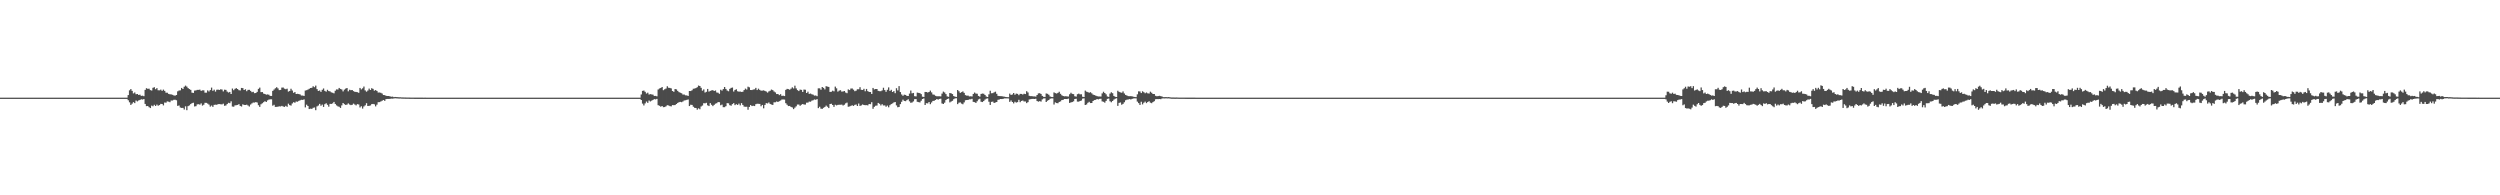 <?xml version="1.0" encoding="UTF-8"?>
<svg xmlns="http://www.w3.org/2000/svg" width="1920" height="150">
  <path d="M0 74.990h1v1.000H0zM1 74.991h1v1.000H1zM2 74.990h1v1.000H2zM3 74.990h1v1.000H3zM4 74.989h1v1.000H4zM5 74.990h1v1.000H5zM6 74.991h1v1.000H6zM7 74.989h1v1.000H7zM8 74.989h1v1.000H8zM9 74.990h1v1.000H9zM10 74.990h1v1.000H10zM11 74.988h1v1.000H11zM12 74.990h1v1.000H12zM13 74.989h1v1.000H13zM14 74.989h1v1.000H14zM15 74.990h1v1.000H15zM16 74.990h1v1.000H16zM17 74.989h1v1.000H17zM18 74.990h1v1.000H18zM19 74.989h1v1.000H19zM20 74.989h1v1.000H20zM21 74.990h1v1.000H21zM22 74.990h1v1.000H22zM23 74.990h1v1.000H23zM24 74.989h1v1.000H24zM25 74.990h1v1.000H25zM26 74.989h1v1.000H26zM27 74.990h1v1.000H27zM28 74.990h1v1.000H28zM29 74.990h1v1.000H29zM30 74.990h1v1.000H30zM31 74.991h1v1.000H31zM32 74.989h1v1.000H32zM33 74.990h1v1.000H33zM34 74.991h1v1.000H34zM35 74.990h1v1.000H35zM36 74.990h1v1.000H36zM37 74.989h1v1.000H37zM38 74.989h1v1.000H38zM39 74.989h1v1.000H39zM40 74.989h1v1.000H40zM41 74.990h1v1.000H41zM42 74.990h1v1.000H42zM43 74.990h1v1.000H43zM44 74.990h1v1.000H44zM45 74.990h1v1.000H45zM46 74.989h1v1.000H46zM47 74.990h1v1.000H47zM48 74.989h1v1.000H48zM49 74.989h1v1.000H49zM50 74.990h1v1.000H50zM51 74.990h1v1.000H51zM52 74.990h1v1.000H52zM53 74.990h1v1.000H53zM54 74.990h1v1.000H54zM55 74.990h1v1.000H55zM56 74.990h1v1.000H56zM57 74.990h1v1.000H57zM58 74.990h1v1.000H58zM59 74.990h1v1.000H59zM60 74.990h1v1.000H60zM61 74.990h1v1.000H61zM62 74.990h1v1.000H62zM63 74.990h1v1.000H63zM64 74.990h1v1.000H64zM65 74.990h1v1.000H65zM66 74.989h1v1.000H66zM67 74.989h1v1.000H67zM68 74.990h1v1.000H68zM69 74.990h1v1.000H69zM70 74.990h1v1.000H70zM71 74.990h1v1.000H71zM72 74.989h1v1.000H72zM73 74.990h1v1.000H73zM74 74.990h1v1.000H74zM75 74.989h1v1.000H75zM76 74.989h1v1.000H76zM77 74.990h1v1.000H77zM78 74.990h1v1.000H78zM79 74.988h1v1.000H79zM80 74.988h1v1.000H80zM81 74.990h1v1.000H81zM82 74.990h1v1.000H82zM83 74.990h1v1.000H83zM84 74.990h1v1.000H84zM85 74.987h1v1.000H85zM86 74.989h1v1.000H86zM87 74.990h1v1.000H87zM88 74.990h1v1.000H88zM89 74.989h1v1.000H89zM90 74.989h1v1.000H90zM91 74.990h1v1.000H91zM92 74.989h1v1.000H92zM93 74.988h1v1.000H93zM94 74.990h1v1.000H94zM95 74.989h1v1.000H95zM96 74.990h1v1.000H96zM97 74.990h1v1.000H97zM98 72.993h1v4.000H98zM99 69.398h1v9.171H99zM100 68.380h1v12.227H100zM101 69.802h1v9.773H101zM102 71.747h1v6.685H102zM103 71.028h1v8.199H103zM104 72.383h1v4.848H104zM105 72.187h1v5.705H105zM106 72.887h1v4.275H106zM107 72.694h1v4.035H107zM108 73.627h1v2.599H108zM109 73.461h1v2.981H109zM110 73.880h1v2.227H110zM111 69.002h1v10.843H111zM112 67.740h1v13.767H112zM113 68.208h1v13.179H113zM114 68.082h1v14.229H114zM115 69.207h1v13.783H115zM116 69.532h1v11.574H116zM117 67.416h1v14.176H117zM118 66.968h1v13.523H118zM119 68.480h1v12.942H119zM120 67.706h1v12.611H120zM121 69.315h1v11.906H121zM122 69.351h1v11.357H122zM123 68.797h1v10.971H123zM124 69.785h1v10.087H124zM125 68.820h1v12.125H125zM126 69.800h1v8.937H126zM127 71.172h1v7.697H127zM128 71.219h1v6.670H128zM129 72.104h1v5.983H129zM130 72.421h1v6.083H130zM131 72.484h1v4.727H131zM132 72.814h1v4.390H132zM133 73.282h1v3.368H133zM134 73.452h1v3.141H134zM135 72.981h1v4.018H135zM136 70.146h1v11.173H136zM137 69.532h1v11.455H137zM138 69.369h1v13.205H138zM139 67.534h1v15.373H139zM140 68.349h1v14.503H140zM141 66.620h1v17.498H141zM142 65.743h1v15.940H142zM143 66.498h1v18.136H143zM144 67.710h1v13.785H144zM145 68.425h1v12.498H145zM146 69.042h1v10.895H146zM147 71.148h1v8.071H147zM148 71.365h1v7.544H148zM149 69.592h1v12.160H149zM150 69.403h1v12.139H150zM151 69.006h1v11.174H151zM152 69.020h1v10.987H152zM153 68.803h1v11.592H153zM154 69.782h1v9.652H154zM155 69.391h1v11.698H155zM156 69.355h1v11.100H156zM157 71.171h1v7.778H157zM158 71.163h1v7.857H158zM159 69.409h1v10.132H159zM160 70.236h1v10.113H160zM161 69.177h1v12.668H161zM162 67.298h1v13.761H162zM163 69.718h1v12.374H163zM164 68.847h1v11.685H164zM165 70.354h1v10.034H165zM166 68.907h1v11.604H166zM167 68.839h1v11.146H167zM168 69.080h1v10.865H168zM169 68.547h1v11.551H169zM170 68.758h1v11.400H170zM171 70.190h1v9.411H171zM172 68.881h1v12.394H172zM173 69.043h1v11.966H173zM174 70.339h1v9.564H174zM175 71.040h1v7.914H175zM176 70.614h1v8.631H176zM177 72.178h1v5.630H177zM178 67.984h1v13.819H178zM179 69.260h1v12.687H179zM180 68.197h1v12.737H180zM181 67.711h1v13.058H181zM182 68.344h1v12.238H182zM183 69.253h1v10.716H183zM184 69.500h1v11.858H184zM185 67.556h1v14.240H185zM186 67.669h1v12.463H186zM187 69.122h1v11.491H187zM188 68.557h1v12.091H188zM189 70.050h1v10.317H189zM190 69.018h1v12.006H190zM191 68.976h1v12.844H191zM192 69.796h1v10.475H192zM193 70.816h1v8.598H193zM194 70.492h1v8.259H194zM195 71.561h1v7.218H195zM196 71.411h1v6.957H196zM197 70.562h1v8.159H197zM198 68.228h1v12.554H198zM199 67.294h1v14.785H199zM200 70.776h1v9.318H200zM201 70.708h1v8.616H201zM202 71.897h1v6.600H202zM203 72.215h1v5.512H203zM204 72.695h1v5.633H204zM205 72.493h1v4.623H205zM206 72.780h1v3.707H206zM207 73.647h1v2.615H207zM208 73.697h1v2.578H208zM209 69.766h1v11.381H209zM210 68.760h1v11.711H210zM211 67.793h1v14.306H211zM212 66.973h1v15.094H212zM213 67.874h1v14.037H213zM214 69.225h1v12.462H214zM215 69.063h1v12.677H215zM216 67.261h1v14.040H216zM217 67.205h1v14.599H217zM218 68.104h1v14.036H218zM219 68.504h1v12.776H219zM220 68.073h1v13.940H220zM221 70.344h1v9.272H221zM222 69.823h1v10.904H222zM223 68.168h1v12.921H223zM224 69.545h1v9.917H224zM225 71.294h1v7.203H225zM226 70.704h1v8.185H226zM227 72.170h1v5.833H227zM228 72.026h1v6.107H228zM229 72.243h1v5.235H229zM230 72.528h1v4.520H230zM231 73.387h1v3.256H231zM232 73.348h1v3.398H232zM233 73.681h1v2.667H233zM234 69.513h1v12.993H234zM235 69.295h1v11.106H235zM236 68.818h1v12.589H236zM237 68.202h1v15.547H237zM238 67.576h1v15.899H238zM239 67.439h1v16.196H239zM240 66.277h1v16.494H240zM241 66.992h1v15.549H241zM242 65.751h1v18.860H242zM243 68.463h1v13.256H243zM244 69.849h1v11.197H244zM245 69.460h1v10.294H245zM246 70.546h1v10.644H246zM247 68.973h1v11.352H247zM248 67.923h1v14.193H248zM249 69.807h1v10.223H249zM250 70.422h1v8.881H250zM251 68.976h1v11.501H251zM252 69.962h1v11.958H252zM253 70.195h1v9.558H253zM254 70.949h1v8.894H254zM255 71.243h1v8.177H255zM256 71.684h1v6.588H256zM257 69.663h1v10.158H257zM258 68.681h1v12.263H258zM259 68.750h1v12.906H259zM260 67.552h1v14.478H260zM261 68.298h1v14.594H261zM262 68.709h1v12.261H262zM263 70.191h1v8.909H263zM264 68.836h1v11.189H264zM265 68.059h1v12.525H265zM266 67.592h1v12.718H266zM267 70.121h1v9.265H267zM268 68.912h1v11.387H268zM269 69.252h1v11.470H269zM270 69.145h1v11.321H270zM271 70.006h1v9.538H271zM272 70.478h1v9.817H272zM273 70.629h1v10.334H273zM274 70.802h1v9.168H274zM275 71.260h1v8.962H275zM276 67.553h1v14.975H276zM277 68.647h1v12.959H277zM278 67.854h1v15.558H278zM279 66.461h1v15.284H279zM280 69.401h1v11.503H280zM281 70.408h1v8.851H281zM282 69.556h1v11.850H282zM283 68.068h1v13.254H283zM284 69.129h1v11.869H284zM285 67.738h1v12.247H285zM286 68.235h1v11.581H286zM287 69.623h1v10.505H287zM288 69.184h1v12.553H288zM289 69.860h1v10.528H289zM290 71.051h1v7.459H290zM291 71.028h1v7.389H291zM292 71.274h1v6.668H292zM293 71.858h1v5.525H293zM294 72.971h1v3.837H294zM295 73.055h1v4.431H295zM296 73.595h1v2.524H296zM297 73.732h1v2.243H297zM298 73.753h1v2.211H298zM299 73.964h1v1.981H299zM300 74.288h1v1.453H300zM301 74.184h1v1.614H301zM302 74.603h1v1.000H302zM303 74.468h1v1.000H303zM304 74.570h1v1.000H304zM305 74.603h1v1.000H305zM306 74.712h1v1.000H306zM307 74.680h1v1.000H307zM308 74.800h1v1.000H308zM309 74.826h1v1.000H309zM310 74.851h1v1.000H310zM311 74.856h1v1.000H311zM312 74.879h1v1.000H312zM313 74.881h1v1.000H313zM314 74.922h1v1.000H314zM315 74.939h1v1.000H315zM316 74.948h1v1.000H316zM317 74.946h1v1.000H317zM318 74.958h1v1.000H318zM319 74.961h1v1.000H319zM320 74.965h1v1.000H320zM321 74.981h1v1.000H321zM322 74.979h1v1.000H322zM323 74.980h1v1.000H323zM324 74.982h1v1.000H324zM325 74.984h1v1.000H325zM326 74.982h1v1.000H326zM327 74.986h1v1.000H327zM328 74.986h1v1.000H328zM329 74.987h1v1.000H329zM330 74.988h1v1.000H330zM331 74.987h1v1.000H331zM332 74.987h1v1.000H332zM333 74.989h1v1.000H333zM334 74.988h1v1.000H334zM335 74.988h1v1.000H335zM336 74.989h1v1.000H336zM337 74.990h1v1.000H337zM338 74.988h1v1.000H338zM339 74.989h1v1.000H339zM340 74.989h1v1.000H340zM341 74.990h1v1.000H341zM342 74.990h1v1.000H342zM343 74.989h1v1.000H343zM344 74.990h1v1.000H344zM345 74.990h1v1.000H345zM346 74.989h1v1.000H346zM347 74.990h1v1.000H347zM348 74.989h1v1.000H348zM349 74.990h1v1.000H349zM350 74.991h1v1.000H350zM351 74.990h1v1.000H351zM352 74.989h1v1.000H352zM353 74.989h1v1.000H353zM354 74.989h1v1.000H354zM355 74.989h1v1.000H355zM356 74.990h1v1.000H356zM357 74.990h1v1.000H357zM358 74.989h1v1.000H358zM359 74.990h1v1.000H359zM360 74.989h1v1.000H360zM361 74.990h1v1.000H361zM362 74.989h1v1.000H362zM363 74.988h1v1.000H363zM364 74.990h1v1.000H364zM365 74.990h1v1.000H365zM366 74.989h1v1.000H366zM367 74.991h1v1.000H367zM368 74.990h1v1.000H368zM369 74.990h1v1.000H369zM370 74.989h1v1.000H370zM371 74.989h1v1.000H371zM372 74.989h1v1.000H372zM373 74.989h1v1.000H373zM374 74.990h1v1.000H374zM375 74.990h1v1.000H375zM376 74.991h1v1.000H376zM377 74.990h1v1.000H377zM378 74.989h1v1.000H378zM379 74.990h1v1.000H379zM380 74.989h1v1.000H380zM381 74.990h1v1.000H381zM382 74.990h1v1.000H382zM383 74.991h1v1.000H383zM384 74.990h1v1.000H384zM385 74.988h1v1.000H385zM386 74.990h1v1.000H386zM387 74.991h1v1.000H387zM388 74.989h1v1.000H388zM389 74.990h1v1.000H389zM390 74.990h1v1.000H390zM391 74.990h1v1.000H391zM392 74.990h1v1.000H392zM393 74.990h1v1.000H393zM394 74.989h1v1.000H394zM395 74.990h1v1.000H395zM396 74.990h1v1.000H396zM397 74.990h1v1.000H397zM398 74.990h1v1.000H398zM399 74.989h1v1.000H399zM400 74.990h1v1.000H400zM401 74.990h1v1.000H401zM402 74.990h1v1.000H402zM403 74.990h1v1.000H403zM404 74.991h1v1.000H404zM405 74.990h1v1.000H405zM406 74.989h1v1.000H406zM407 74.989h1v1.000H407zM408 74.990h1v1.000H408zM409 74.990h1v1.000H409zM410 74.990h1v1.000H410zM411 74.990h1v1.000H411zM412 74.990h1v1.000H412zM413 74.990h1v1.000H413zM414 74.990h1v1.000H414zM415 74.990h1v1.000H415zM416 74.988h1v1.000H416zM417 74.990h1v1.000H417zM418 74.990h1v1.000H418zM419 74.990h1v1.000H419zM420 74.989h1v1.000H420zM421 74.990h1v1.000H421zM422 74.989h1v1.000H422zM423 74.990h1v1.000H423zM424 74.989h1v1.000H424zM425 74.989h1v1.000H425zM426 74.989h1v1.000H426zM427 74.989h1v1.000H427zM428 74.990h1v1.000H428zM429 74.990h1v1.000H429zM430 74.990h1v1.000H430zM431 74.990h1v1.000H431zM432 74.990h1v1.000H432zM433 74.990h1v1.000H433zM434 74.990h1v1.000H434zM435 74.990h1v1.000H435zM436 74.989h1v1.000H436zM437 74.989h1v1.000H437zM438 74.990h1v1.000H438zM439 74.989h1v1.000H439zM440 74.989h1v1.000H440zM441 74.989h1v1.000H441zM442 74.989h1v1.000H442zM443 74.989h1v1.000H443zM444 74.988h1v1.000H444zM445 74.990h1v1.000H445zM446 74.990h1v1.000H446zM447 74.989h1v1.000H447zM448 74.990h1v1.000H448zM449 74.989h1v1.000H449zM450 74.990h1v1.000H450zM451 74.990h1v1.000H451zM452 74.991h1v1.000H452zM453 74.989h1v1.000H453zM454 74.989h1v1.000H454zM455 74.989h1v1.000H455zM456 74.990h1v1.000H456zM457 74.989h1v1.000H457zM458 74.989h1v1.000H458zM459 74.989h1v1.000H459zM460 74.990h1v1.000H460zM461 74.989h1v1.000H461zM462 74.989h1v1.000H462zM463 74.989h1v1.000H463zM464 74.990h1v1.000H464zM465 74.990h1v1.000H465zM466 74.989h1v1.000H466zM467 74.990h1v1.000H467zM468 74.989h1v1.000H468zM469 74.990h1v1.000H469zM470 74.989h1v1.000H470zM471 74.990h1v1.000H471zM472 74.990h1v1.000H472zM473 74.991h1v1.000H473zM474 74.989h1v1.000H474zM475 74.990h1v1.000H475zM476 74.990h1v1.000H476zM477 74.990h1v1.000H477zM478 74.990h1v1.000H478zM479 74.990h1v1.000H479zM480 74.990h1v1.000H480zM481 74.990h1v1.000H481zM482 74.990h1v1.000H482zM483 74.990h1v1.000H483zM484 74.990h1v1.000H484zM485 74.990h1v1.000H485zM486 74.990h1v1.000H486zM487 74.988h1v1.000H487zM488 74.990h1v1.000H488zM489 74.990h1v1.000H489zM490 74.988h1v1.000H490zM491 74.990h1v1.000H491zM492 72.573h1v4.245H492zM493 69.799h1v9.775H493zM494 69.528h1v11.457H494zM495 70.488h1v8.923H495zM496 71.857h1v6.132H496zM497 71.177h1v7.801H497zM498 72.602h1v4.632H498zM499 72.296h1v5.651H499zM500 72.502h1v4.814H500zM501 72.728h1v4.006H501zM502 73.664h1v2.449H502zM503 73.644h1v2.692H503zM504 73.974h1v1.964H504zM505 68.710h1v12.079H505zM506 67.921h1v13.344H506zM507 67.551h1v14.446H507zM508 66.832h1v14.590H508zM509 69.277h1v13.077H509zM510 68.573h1v13.648H510zM511 68.010h1v13.658H511zM512 66.248h1v14.536H512zM513 67.394h1v13.601H513zM514 67.538h1v13.987H514zM515 67.900h1v13.794H515zM516 69.897h1v10.790H516zM517 70.479h1v10.314H517zM518 68.328h1v12.366H518zM519 68.645h1v11.218H519zM520 69.788h1v9.286H520zM521 70.742h1v7.750H521zM522 71.235h1v6.994H522zM523 71.609h1v6.883H523zM524 72.616h1v5.302H524zM525 72.624h1v4.544H525zM526 73.225h1v3.799H526zM527 73.281h1v3.401H527zM528 73.696h1v2.699H528zM529 69.898h1v11.575H529zM530 69.952h1v10.478H530zM531 69.339h1v11.242H531zM532 68.172h1v13.775H532zM533 67.992h1v14.775H533zM534 67.640h1v15.316H534zM535 66.989h1v17.244H535zM536 65.667h1v17.513H536zM537 66.062h1v17.878H537zM538 67.432h1v14.338H538zM539 69.618h1v11.421H539zM540 68.636h1v10.620H540zM541 71.086h1v8.252H541zM542 70.488h1v8.487H542zM543 68.318h1v12.576H543zM544 70.358h1v11.118H544zM545 69.773h1v9.440H545zM546 69.408h1v11.083H546zM547 69.209h1v12.290H547zM548 69.884h1v10.668H548zM549 69.490h1v10.131H549zM550 70.991h1v8.257H550zM551 71.219h1v7.171H551zM552 72.039h1v6.471H552zM553 68.897h1v11.960H553zM554 69.591h1v10.753H554zM555 68.379h1v13.936H555zM556 66.819h1v15.528H556zM557 68.305h1v13.279H557zM558 69.530h1v9.669H558zM559 70.068h1v9.273H559zM560 68.225h1v12.569H560zM561 67.496h1v13.720H561zM562 67.215h1v12.760H562zM563 70.295h1v8.895H563zM564 69.075h1v11.671H564zM565 68.566h1v11.473H565zM566 70.102h1v10.510H566zM567 70.424h1v9.134H567zM568 70.298h1v10.639H568zM569 70.612h1v8.574H569zM570 70.446h1v10.120H570zM571 69.150h1v12.712H571zM572 68.068h1v13.948H572zM573 68.770h1v13.193H573zM574 66.546h1v17.740H574zM575 67.073h1v15.026H575zM576 69.111h1v11.556H576zM577 69.153h1v12.300H577zM578 68.774h1v12.430H578zM579 68.594h1v12.850H579zM580 67.457h1v12.584H580zM581 69.174h1v10.516H581zM582 68.103h1v11.633H582zM583 69.025h1v10.812H583zM584 69.655h1v11.982H584zM585 69.599h1v11.003H585zM586 69.357h1v13.842H586zM587 69.831h1v10.776H587zM588 70.306h1v8.923H588zM589 71.109h1v8.343H589zM590 70.203h1v8.503H590zM591 69.661h1v10.164H591zM592 68.741h1v11.551H592zM593 69.201h1v11.373H593zM594 70.236h1v8.348H594zM595 70.976h1v7.578H595zM596 72.260h1v5.690H596zM597 72.197h1v6.146H597zM598 73.047h1v4.684H598zM599 72.349h1v4.845H599zM600 73.628h1v2.806H600zM601 73.484h1v2.888H601zM602 73.779h1v2.714H602zM603 69.005h1v10.232H603zM604 68.263h1v12.177H604zM605 68.455h1v12.994H605zM606 68.894h1v12.443H606zM607 68.113h1v14.008H607zM608 67.062h1v15.457H608zM609 67.956h1v15.851H609zM610 65.792h1v16.874H610zM611 67.907h1v13.749H611zM612 69.233h1v11.054H612zM613 69.962h1v10.335H613zM614 68.830h1v12.430H614zM615 69.009h1v11.437H615zM616 70.618h1v9.259H616zM617 68.748h1v11.524H617zM618 68.936h1v11.386H618zM619 71.401h1v7.437H619zM620 70.384h1v8.414H620zM621 72.068h1v5.964H621zM622 71.853h1v6.274H622zM623 72.418h1v4.900H623zM624 72.712h1v4.299H624zM625 73.443h1v2.963H625zM626 73.305h1v3.362H626zM627 73.875h1v2.280H627zM628 67.847h1v15.211H628zM629 67.826h1v14.135H629zM630 68.904h1v14.537H630zM631 66.817h1v16.800H631zM632 67.469h1v15.319H632zM633 68.655h1v13.486H633zM634 66.179h1v14.905H634zM635 66.514h1v15.479H635zM636 66.765h1v16.240H636zM637 70.606h1v9.273H637zM638 70.473h1v9.187H638zM639 69.615h1v11.004H639zM640 70.134h1v11.941H640zM641 66.521h1v13.893H641zM642 67.845h1v13.107H642zM643 70.347h1v10.168H643zM644 69.603h1v10.858H644zM645 69.259h1v11.180H645zM646 70.356h1v9.966H646zM647 70.228h1v10.831H647zM648 69.900h1v10.545H648zM649 71.061h1v8.305H649zM650 71.587h1v7.194H650zM651 68.643h1v13.317H651zM652 69.188h1v12.579H652zM653 68.014h1v13.309H653zM654 67.938h1v12.916H654zM655 68.889h1v12.480H655zM656 70.038h1v10.502H656zM657 69.615h1v10.592H657zM658 68.572h1v12.847H658zM659 68.568h1v10.947H659zM660 66.981h1v14.393H660zM661 68.981h1v11.964H661zM662 69.138h1v11.094H662zM663 68.216h1v12.448H663zM664 70.108h1v10.690H664zM665 68.276h1v12.467H665zM666 69.973h1v10.999H666zM667 70.628h1v9.263H667zM668 70.659h1v9.355H668zM669 72.120h1v6.354H669zM670 67.522h1v16.031H670zM671 68.645h1v13.361H671zM672 68.331h1v12.882H672zM673 68.364h1v12.702H673zM674 69.768h1v9.301H674zM675 70.021h1v9.675H675zM676 70.053h1v10.923H676zM677 69.439h1v10.603H677zM678 67.355h1v13.620H678zM679 69.183h1v11.780H679zM680 70.497h1v11.470H680zM681 68.978h1v12.129H681zM682 67.101h1v15.351H682zM683 69.849h1v10.963H683zM684 68.962h1v10.971H684zM685 70.638h1v8.751H685zM686 69.938h1v8.750H686zM687 71.557h1v6.793H687zM688 67.753h1v13.182H688zM689 69.435h1v12.949H689zM690 66.147h1v15.999H690zM691 70.713h1v9.263H691zM692 72.571h1v5.587H692zM693 73.599h1v2.921H693zM694 72.706h1v4.794H694zM695 72.901h1v4.821H695zM696 73.610h1v3.274H696zM697 73.721h1v2.508H697zM698 71.907h1v5.941H698zM699 69.523h1v9.421H699zM700 71.656h1v7.032H700zM701 71.378h1v6.499H701zM702 73.881h1v2.298H702zM703 74.030h1v2.046H703zM704 71.105h1v7.101H704zM705 71.307h1v7.125H705zM706 71.535h1v7.173H706zM707 72.292h1v5.047H707zM708 74.243h1v1.786H708zM709 74.431h1v1.151H709zM710 70.603h1v10.045H710zM711 70.632h1v8.620H711zM712 71.075h1v8.332H712zM713 70.669h1v7.681H713zM714 69.557h1v10.456H714zM715 70.971h1v7.712H715zM716 72.537h1v4.982H716zM717 72.742h1v4.606H717zM718 73.588h1v3.217H718zM719 73.926h1v2.120H719zM720 73.953h1v2.608H720zM721 73.922h1v2.072H721zM722 74.033h1v1.725H722zM723 71.872h1v7.587H723zM724 70.366h1v9.491H724zM725 71.013h1v7.850H725zM726 72.304h1v4.527H726zM727 74.056h1v1.958H727zM728 74.335h1v1.348H728zM729 71.448h1v7.188H729zM730 71.658h1v6.313H730zM731 72.233h1v5.203H731zM732 73.763h1v2.423H732zM733 74.260h1v1.324H733zM734 74.461h1v1.018H734zM735 69.110h1v10.887H735zM736 70.083h1v8.769H736zM737 71.323h1v7.321H737zM738 70.752h1v8.804H738zM739 70.172h1v9.924H739zM740 71.301h1v7.346H740zM741 73.040h1v3.952H741zM742 73.468h1v3.342H742zM743 73.443h1v3.327H743zM744 74.038h1v2.252H744zM745 73.949h1v2.343H745zM746 74.093h1v1.767H746zM747 72.153h1v6.058H747zM748 71.059h1v7.356H748zM749 71.811h1v7.244H749zM750 71.994h1v5.787H750zM751 73.697h1v2.700H751zM752 74.247h1v1.597H752zM753 72.163h1v5.965H753zM754 71.821h1v6.556H754zM755 71.971h1v5.659H755zM756 72.901h1v3.612H756zM757 74.129h1v1.665H757zM758 74.485h1v1.068H758zM759 72.464h1v5.664H759zM760 69.677h1v10.902H760zM761 71.650h1v6.589H761zM762 71.536h1v6.489H762zM763 70.922h1v8.204H763zM764 70.387h1v8.331H764zM765 72.035h1v6.283H765zM766 73.627h1v3.000H766zM767 73.769h1v2.636H767zM768 73.824h1v2.216H768zM769 73.883h1v2.194H769zM770 74.136h1v1.747H770zM771 74.259h1v1.333H771zM772 74.506h1v1.042H772zM773 74.591h1v1.000H773zM774 74.636h1v1.000H774zM775 71.892h1v6.356H775zM776 72.888h1v4.251H776zM777 72.529h1v5.792H777zM778 71.400h1v7.992H778zM779 72.737h1v5.378H779zM780 71.896h1v6.907H780zM781 72.073h1v6.369H781zM782 73.105h1v3.538H782zM783 72.080h1v6.411H783zM784 72.142h1v5.378H784zM785 72.616h1v4.607H785zM786 71.977h1v5.954H786zM787 72.265h1v5.683H787zM788 70.062h1v9.154H788zM789 70.991h1v7.442H789zM790 73.599h1v2.788H790zM791 73.834h1v2.346H791zM792 73.855h1v2.145H792zM793 74.022h1v1.900H793zM794 74.048h1v1.984H794zM795 74.174h1v1.648H795zM796 72.982h1v4.636H796zM797 71.732h1v6.358H797zM798 71.579h1v6.066H798zM799 72.160h1v5.891H799zM800 73.651h1v2.693H800zM801 74.343h1v1.301H801zM802 74.446h1v1.064H802zM803 71.787h1v6.565H803zM804 72.053h1v5.301H804zM805 72.773h1v4.033H805zM806 74.093h1v1.749H806zM807 74.440h1v1.126H807zM808 74.562h1v1.000H808zM809 70.965h1v9.335H809zM810 71.542h1v7.081H810zM811 71.836h1v7.310H811zM812 71.340h1v7.944H812zM813 70.439h1v7.847H813zM814 72.027h1v5.836H814zM815 73.182h1v3.691H815zM816 73.720h1v2.985H816zM817 73.996h1v2.059H817zM818 73.902h1v2.135H818zM819 74.016h1v2.072H819zM820 74.144h1v1.604H820zM821 72.393h1v6.640H821zM822 71.218h1v7.424H822zM823 72.099h1v6.290H823zM824 72.277h1v5.530H824zM825 73.920h1v2.104H825zM826 74.180h1v1.634H826zM827 72.354h1v5.690H827zM828 71.902h1v6.195H828zM829 72.460h1v5.100H829zM830 72.405h1v4.799H830zM831 74.284h1v1.458H831zM832 74.515h1v1.016H832zM833 69.591h1v11.060H833zM834 70.380h1v9.840H834zM835 70.758h1v8.202H835zM836 71.218h1v6.990H836zM837 70.824h1v8.338H837zM838 71.682h1v7.431H838zM839 72.678h1v4.907H839zM840 73.024h1v3.840H840zM841 73.431h1v3.251H841zM842 73.819h1v2.236H842zM843 74.068h1v2.249H843zM844 74.070h1v1.845H844zM845 74.132h1v1.682H845zM846 71.728h1v6.171H846zM847 70.432h1v7.744H847zM848 71.444h1v7.420H848zM849 72.462h1v5.002H849zM850 74.067h1v1.849H850zM851 74.380h1v1.268H851zM852 71.906h1v5.874H852zM853 70.867h1v7.678H853zM854 71.593h1v5.967H854zM855 73.675h1v2.801H855zM856 74.365h1v1.440H856zM857 74.486h1v1.000H857zM858 69.681h1v11.611H858zM859 70.566h1v8.457H859zM860 70.955h1v7.740H860zM861 71.237h1v9.210H861zM862 70.219h1v9.575H862zM863 71.788h1v6.746H863zM864 72.887h1v4.112H864zM865 73.359h1v3.177H865zM866 73.828h1v2.564H866zM867 73.866h1v2.233H867zM868 73.847h1v2.520H868zM869 73.977h1v1.968H869zM870 74.291h1v1.316H870zM871 74.464h1v1.046H871zM872 74.594h1v1.000H872zM873 72.427h1v5.622H873zM874 70.148h1v9.038H874zM875 70.270h1v10.330H875zM876 71.462h1v6.673H876zM877 70.092h1v10.076H877zM878 70.789h1v8.110H878zM879 71.634h1v6.421H879zM880 71.002h1v8.209H880zM881 71.687h1v6.663H881zM882 71.810h1v5.894H882zM883 70.380h1v8.482H883zM884 71.226h1v8.009H884zM885 72.179h1v6.213H885zM886 72.172h1v5.560H886zM887 73.578h1v2.675H887zM888 73.949h1v2.140H888zM889 73.761h1v2.388H889zM890 73.552h1v2.460H890zM891 73.810h1v2.393H891zM892 74.135h1v1.475H892zM893 74.591h1v1.000H893zM894 74.623h1v1.000H894zM895 74.529h1v1.000H895zM896 74.627h1v1.000H896zM897 74.557h1v1.000H897zM898 74.689h1v1.000H898zM899 74.854h1v1.000H899zM900 74.861h1v1.000H900zM901 74.870h1v1.000H901zM902 74.916h1v1.000H902zM903 74.865h1v1.000H903zM904 74.902h1v1.000H904zM905 74.939h1v1.000H905zM906 74.949h1v1.000H906zM907 74.936h1v1.000H907zM908 74.951h1v1.000H908zM909 74.945h1v1.000H909zM910 74.956h1v1.000H910zM911 74.976h1v1.000H911zM912 74.977h1v1.000H912zM913 74.982h1v1.000H913zM914 74.979h1v1.000H914zM915 74.974h1v1.000H915zM916 74.982h1v1.000H916zM917 74.983h1v1.000H917zM918 74.987h1v1.000H918zM919 74.987h1v1.000H919zM920 74.987h1v1.000H920zM921 74.987h1v1.000H921zM922 74.989h1v1.000H922zM923 74.988h1v1.000H923zM924 74.988h1v1.000H924zM925 74.989h1v1.000H925zM926 74.990h1v1.000H926zM927 74.989h1v1.000H927zM928 74.989h1v1.000H928zM929 74.990h1v1.000H929zM930 74.990h1v1.000H930zM931 74.990h1v1.000H931zM932 74.988h1v1.000H932zM933 74.988h1v1.000H933zM934 74.990h1v1.000H934zM935 74.990h1v1.000H935zM936 74.989h1v1.000H936zM937 74.990h1v1.000H937zM938 74.990h1v1.000H938zM939 74.989h1v1.000H939zM940 74.989h1v1.000H940zM941 74.990h1v1.000H941zM942 74.989h1v1.000H942zM943 74.987h1v1.000H943zM944 74.989h1v1.000H944zM945 74.989h1v1.000H945zM946 74.990h1v1.000H946zM947 74.990h1v1.000H947zM948 74.988h1v1.000H948zM949 74.990h1v1.000H949zM950 74.990h1v1.000H950zM951 74.990h1v1.000H951zM952 74.990h1v1.000H952zM953 74.988h1v1.000H953zM954 74.990h1v1.000H954zM955 74.990h1v1.000H955zM956 74.990h1v1.000H956zM957 74.990h1v1.000H957zM958 74.990h1v1.000H958zM959 74.990h1v1.000H959zM960 74.990h1v1.000H960zM961 74.989h1v1.000H961zM962 74.990h1v1.000H962zM963 74.990h1v1.000H963zM964 74.989h1v1.000H964zM965 74.990h1v1.000H965zM966 74.989h1v1.000H966zM967 74.990h1v1.000H967zM968 74.990h1v1.000H968zM969 74.988h1v1.000H969zM970 74.990h1v1.000H970zM971 74.990h1v1.000H971zM972 74.990h1v1.000H972zM973 74.990h1v1.000H973zM974 74.990h1v1.000H974zM975 74.990h1v1.000H975zM976 74.989h1v1.000H976zM977 74.989h1v1.000H977zM978 74.990h1v1.000H978zM979 74.990h1v1.000H979zM980 74.989h1v1.000H980zM981 74.990h1v1.000H981zM982 74.990h1v1.000H982zM983 74.990h1v1.000H983zM984 74.988h1v1.000H984zM985 74.990h1v1.000H985zM986 74.990h1v1.000H986zM987 74.991h1v1.000H987zM988 74.990h1v1.000H988zM989 74.990h1v1.000H989zM990 74.990h1v1.000H990zM991 74.989h1v1.000H991zM992 74.990h1v1.000H992zM993 74.990h1v1.000H993zM994 74.989h1v1.000H994zM995 74.989h1v1.000H995zM996 74.990h1v1.000H996zM997 74.990h1v1.000H997zM998 74.990h1v1.000H998zM999 74.988h1v1.000H999zM1000 74.990h1v1.000H1000zM1001 74.989h1v1.000H1001zM1002 74.989h1v1.000H1002zM1003 74.989h1v1.000H1003zM1004 74.990h1v1.000H1004zM1005 74.989h1v1.000H1005zM1006 74.989h1v1.000H1006zM1007 74.990h1v1.000H1007zM1008 74.989h1v1.000H1008zM1009 74.990h1v1.000H1009zM1010 74.989h1v1.000H1010zM1011 74.989h1v1.000H1011zM1012 74.989h1v1.000H1012zM1013 74.989h1v1.000H1013zM1014 74.990h1v1.000H1014zM1015 74.988h1v1.000H1015zM1016 74.989h1v1.000H1016zM1017 74.990h1v1.000H1017zM1018 74.989h1v1.000H1018zM1019 74.990h1v1.000H1019zM1020 74.989h1v1.000H1020zM1021 74.990h1v1.000H1021zM1022 74.991h1v1.000H1022zM1023 74.990h1v1.000H1023zM1024 74.990h1v1.000H1024zM1025 74.988h1v1.000H1025zM1026 74.989h1v1.000H1026zM1027 74.990h1v1.000H1027zM1028 74.990h1v1.000H1028zM1029 74.990h1v1.000H1029zM1030 74.990h1v1.000H1030zM1031 74.989h1v1.000H1031zM1032 74.990h1v1.000H1032zM1033 74.990h1v1.000H1033zM1034 74.989h1v1.000H1034zM1035 74.989h1v1.000H1035zM1036 74.990h1v1.000H1036zM1037 74.990h1v1.000H1037zM1038 74.990h1v1.000H1038zM1039 74.990h1v1.000H1039zM1040 74.988h1v1.000H1040zM1041 74.990h1v1.000H1041zM1042 74.990h1v1.000H1042zM1043 74.989h1v1.000H1043zM1044 74.990h1v1.000H1044zM1045 74.989h1v1.000H1045zM1046 74.989h1v1.000H1046zM1047 74.989h1v1.000H1047zM1048 74.990h1v1.000H1048zM1049 74.990h1v1.000H1049zM1050 74.989h1v1.000H1050zM1051 74.990h1v1.000H1051zM1052 74.990h1v1.000H1052zM1053 74.990h1v1.000H1053zM1054 74.990h1v1.000H1054zM1055 74.990h1v1.000H1055zM1056 74.990h1v1.000H1056zM1057 74.990h1v1.000H1057zM1058 74.990h1v1.000H1058zM1059 74.989h1v1.000H1059zM1060 74.989h1v1.000H1060zM1061 74.990h1v1.000H1061zM1062 74.990h1v1.000H1062zM1063 74.990h1v1.000H1063zM1064 74.990h1v1.000H1064zM1065 74.990h1v1.000H1065zM1066 74.989h1v1.000H1066zM1067 74.990h1v1.000H1067zM1068 74.989h1v1.000H1068zM1069 74.990h1v1.000H1069zM1070 74.989h1v1.000H1070zM1071 74.989h1v1.000H1071zM1072 74.989h1v1.000H1072zM1073 74.989h1v1.000H1073zM1074 74.988h1v1.000H1074zM1075 74.989h1v1.000H1075zM1076 74.989h1v1.000H1076zM1077 74.989h1v1.000H1077zM1078 74.990h1v1.000H1078zM1079 74.990h1v1.000H1079zM1080 74.990h1v1.000H1080zM1081 74.988h1v1.000H1081zM1082 74.990h1v1.000H1082zM1083 74.990h1v1.000H1083zM1084 74.989h1v1.000H1084zM1085 74.990h1v1.000H1085zM1086 74.990h1v1.000H1086zM1087 74.990h1v1.000H1087zM1088 74.990h1v1.000H1088zM1089 74.989h1v1.000H1089zM1090 74.990h1v1.000H1090zM1091 74.990h1v1.000H1091zM1092 74.989h1v1.000H1092zM1093 74.989h1v1.000H1093zM1094 74.989h1v1.000H1094zM1095 74.990h1v1.000H1095zM1096 74.988h1v1.000H1096zM1097 74.990h1v1.000H1097zM1098 74.990h1v1.000H1098zM1099 74.989h1v1.000H1099zM1100 74.990h1v1.000H1100zM1101 74.990h1v1.000H1101zM1102 74.989h1v1.000H1102zM1103 74.990h1v1.000H1103zM1104 74.990h1v1.000H1104zM1105 74.989h1v1.000H1105zM1106 74.990h1v1.000H1106zM1107 74.989h1v1.000H1107zM1108 74.990h1v1.000H1108zM1109 74.990h1v1.000H1109zM1110 74.989h1v1.000H1110zM1111 74.990h1v1.000H1111zM1112 74.989h1v1.000H1112zM1113 74.990h1v1.000H1113zM1114 74.989h1v1.000H1114zM1115 74.989h1v1.000H1115zM1116 74.989h1v1.000H1116zM1117 74.989h1v1.000H1117zM1118 74.990h1v1.000H1118zM1119 74.990h1v1.000H1119zM1120 74.989h1v1.000H1120zM1121 74.990h1v1.000H1121zM1122 74.990h1v1.000H1122zM1123 74.989h1v1.000H1123zM1124 74.990h1v1.000H1124zM1125 74.990h1v1.000H1125zM1126 74.990h1v1.000H1126zM1127 74.990h1v1.000H1127zM1128 74.991h1v1.000H1128zM1129 74.990h1v1.000H1129zM1130 74.990h1v1.000H1130zM1131 74.990h1v1.000H1131zM1132 74.989h1v1.000H1132zM1133 74.990h1v1.000H1133zM1134 74.990h1v1.000H1134zM1135 74.989h1v1.000H1135zM1136 74.990h1v1.000H1136zM1137 74.990h1v1.000H1137zM1138 74.990h1v1.000H1138zM1139 74.990h1v1.000H1139zM1140 74.990h1v1.000H1140zM1141 74.990h1v1.000H1141zM1142 74.990h1v1.000H1142zM1143 74.990h1v1.000H1143zM1144 74.990h1v1.000H1144zM1145 74.990h1v1.000H1145zM1146 74.990h1v1.000H1146zM1147 74.990h1v1.000H1147zM1148 74.989h1v1.000H1148zM1149 74.990h1v1.000H1149zM1150 74.989h1v1.000H1150zM1151 74.990h1v1.000H1151zM1152 74.990h1v1.000H1152zM1153 74.989h1v1.000H1153zM1154 74.990h1v1.000H1154zM1155 74.989h1v1.000H1155zM1156 74.989h1v1.000H1156zM1157 74.990h1v1.000H1157zM1158 74.990h1v1.000H1158zM1159 74.991h1v1.000H1159zM1160 74.990h1v1.000H1160zM1161 74.990h1v1.000H1161zM1162 74.990h1v1.000H1162zM1163 74.989h1v1.000H1163zM1164 74.989h1v1.000H1164zM1165 74.990h1v1.000H1165zM1166 74.990h1v1.000H1166zM1167 74.989h1v1.000H1167zM1168 74.990h1v1.000H1168zM1169 74.990h1v1.000H1169zM1170 74.989h1v1.000H1170zM1171 74.990h1v1.000H1171zM1172 74.989h1v1.000H1172zM1173 74.990h1v1.000H1173zM1174 74.990h1v1.000H1174zM1175 74.989h1v1.000H1175zM1176 74.990h1v1.000H1176zM1177 74.990h1v1.000H1177zM1178 74.989h1v1.000H1178zM1179 74.990h1v1.000H1179zM1180 74.990h1v1.000H1180zM1181 74.989h1v1.000H1181zM1182 74.990h1v1.000H1182zM1183 74.988h1v1.000H1183zM1184 74.989h1v1.000H1184zM1185 74.988h1v1.000H1185zM1186 74.989h1v1.000H1186zM1187 74.989h1v1.000H1187zM1188 74.990h1v1.000H1188zM1189 74.988h1v1.000H1189zM1190 74.990h1v1.000H1190zM1191 74.989h1v1.000H1191zM1192 74.990h1v1.000H1192zM1193 74.989h1v1.000H1193zM1194 74.988h1v1.000H1194zM1195 74.990h1v1.000H1195zM1196 74.990h1v1.000H1196zM1197 74.989h1v1.000H1197zM1198 74.989h1v1.000H1198zM1199 74.989h1v1.000H1199zM1200 74.990h1v1.000H1200zM1201 74.990h1v1.000H1201zM1202 74.989h1v1.000H1202zM1203 74.989h1v1.000H1203zM1204 74.989h1v1.000H1204zM1205 74.989h1v1.000H1205zM1206 74.989h1v1.000H1206zM1207 74.990h1v1.000H1207zM1208 74.990h1v1.000H1208zM1209 74.989h1v1.000H1209zM1210 74.990h1v1.000H1210zM1211 74.990h1v1.000H1211zM1212 74.989h1v1.000H1212zM1213 74.990h1v1.000H1213zM1214 74.990h1v1.000H1214zM1215 74.989h1v1.000H1215zM1216 74.990h1v1.000H1216zM1217 74.990h1v1.000H1217zM1218 74.990h1v1.000H1218zM1219 74.989h1v1.000H1219zM1220 74.990h1v1.000H1220zM1221 74.990h1v1.000H1221zM1222 74.990h1v1.000H1222zM1223 74.990h1v1.000H1223zM1224 74.989h1v1.000H1224zM1225 74.989h1v1.000H1225zM1226 74.989h1v1.000H1226zM1227 74.990h1v1.000H1227zM1228 74.989h1v1.000H1228zM1229 74.989h1v1.000H1229zM1230 74.989h1v1.000H1230zM1231 74.989h1v1.000H1231zM1232 74.991h1v1.000H1232zM1233 74.988h1v1.000H1233zM1234 74.990h1v1.000H1234zM1235 74.989h1v1.000H1235zM1236 74.990h1v1.000H1236zM1237 74.990h1v1.000H1237zM1238 74.990h1v1.000H1238zM1239 74.989h1v1.000H1239zM1240 74.990h1v1.000H1240zM1241 74.990h1v1.000H1241zM1242 74.990h1v1.000H1242zM1243 74.990h1v1.000H1243zM1244 74.990h1v1.000H1244zM1245 74.989h1v1.000H1245zM1246 74.989h1v1.000H1246zM1247 74.990h1v1.000H1247zM1248 74.991h1v1.000H1248zM1249 74.989h1v1.000H1249zM1250 74.990h1v1.000H1250zM1251 74.990h1v1.000H1251zM1252 74.990h1v1.000H1252zM1253 74.990h1v1.000H1253zM1254 74.987h1v1.000H1254zM1255 74.989h1v1.000H1255zM1256 74.990h1v1.000H1256zM1257 74.989h1v1.000H1257zM1258 74.991h1v1.000H1258zM1259 74.990h1v1.000H1259zM1260 74.990h1v1.000H1260zM1261 74.990h1v1.000H1261zM1262 74.989h1v1.000H1262zM1263 74.989h1v1.000H1263zM1264 74.990h1v1.000H1264zM1265 74.990h1v1.000H1265zM1266 74.990h1v1.000H1266zM1267 74.988h1v1.000H1267zM1268 74.990h1v1.000H1268zM1269 74.990h1v1.000H1269zM1270 74.990h1v1.000H1270zM1271 74.989h1v1.000H1271zM1272 74.990h1v1.000H1272zM1273 74.991h1v1.000H1273zM1274 74.990h1v1.000H1274zM1275 74.990h1v1.000H1275zM1276 74.990h1v1.000H1276zM1277 74.990h1v1.000H1277zM1278 74.990h1v1.000H1278zM1279 73.163h1v3.171H1279zM1280 70.381h1v7.625H1280zM1281 70.471h1v8.643H1281zM1282 71.661h1v6.540H1282zM1283 71.996h1v5.798H1283zM1284 71.171h1v8.065H1284zM1285 72.125h1v5.659H1285zM1286 71.950h1v5.945H1286zM1287 72.838h1v5.275H1287zM1288 72.971h1v3.933H1288zM1289 73.194h1v3.303H1289zM1290 73.602h1v2.784H1290zM1291 73.745h1v2.388H1291zM1292 68.674h1v12.153H1292zM1293 67.773h1v12.412H1293zM1294 66.590h1v16.394H1294zM1295 68.160h1v15.190H1295zM1296 66.425h1v16.816H1296zM1297 66.607h1v16.898H1297zM1298 66.179h1v17.810H1298zM1299 67.699h1v14.914H1299zM1300 66.161h1v14.200H1300zM1301 69.546h1v11.717H1301zM1302 69.043h1v12.821H1302zM1303 68.683h1v11.386H1303zM1304 69.492h1v9.634H1304zM1305 70.005h1v10.513H1305zM1306 67.170h1v14.095H1306zM1307 69.186h1v11.489H1307zM1308 71.719h1v7.511H1308zM1309 71.090h1v7.850H1309zM1310 72.204h1v5.744H1310zM1311 71.877h1v5.464H1311zM1312 72.299h1v5.018H1312zM1313 72.897h1v4.065H1313zM1314 73.437h1v2.829H1314zM1315 73.287h1v3.474H1315zM1316 73.709h1v2.509H1316zM1317 68.575h1v12.999H1317zM1318 68.551h1v12.824H1318zM1319 67.455h1v14.128H1319zM1320 68.928h1v13.628H1320zM1321 69.110h1v13.805H1321zM1322 68.565h1v13.574H1322zM1323 66.967h1v14.225H1323zM1324 66.360h1v15.009H1324zM1325 66.746h1v16.058H1325zM1326 69.774h1v12.239H1326zM1327 69.296h1v11.645H1327zM1328 70.035h1v8.956H1328zM1329 72.052h1v7.100H1329zM1330 69.752h1v9.382H1330zM1331 69.577h1v10.124H1331zM1332 70.266h1v8.941H1332zM1333 70.258h1v8.773H1333zM1334 69.956h1v9.918H1334zM1335 70.682h1v10.413H1335zM1336 71.185h1v8.689H1336zM1337 68.713h1v11.185H1337zM1338 70.696h1v9.266H1338zM1339 70.198h1v8.829H1339zM1340 70.842h1v9.106H1340zM1341 70.526h1v10.278H1341zM1342 70.562h1v10.396H1342zM1343 67.338h1v13.564H1343zM1344 70.183h1v10.326H1344zM1345 70.248h1v10.032H1345zM1346 70.433h1v9.322H1346zM1347 69.770h1v10.311H1347zM1348 68.435h1v12.053H1348zM1349 67.291h1v13.888H1349zM1350 68.368h1v12.180H1350zM1351 70.174h1v9.578H1351zM1352 67.749h1v12.928H1352zM1353 69.368h1v12.156H1353zM1354 70.172h1v9.256H1354zM1355 70.074h1v9.742H1355zM1356 70.021h1v9.212H1356zM1357 70.639h1v9.550H1357zM1358 71.270h1v8.606H1358zM1359 70.014h1v9.886H1359zM1360 70.120h1v10.658H1360zM1361 68.694h1v12.924H1361zM1362 67.159h1v15.152H1362zM1363 70.394h1v9.255H1363zM1364 69.699h1v11.397H1364zM1365 69.432h1v10.847H1365zM1366 69.807h1v11.161H1366zM1367 68.994h1v11.055H1367zM1368 68.176h1v11.901H1368zM1369 69.311h1v10.290H1369zM1370 69.394h1v11.249H1370zM1371 70.207h1v10.747H1371zM1372 69.038h1v11.938H1372zM1373 69.436h1v10.850H1373zM1374 70.563h1v10.307H1374zM1375 70.801h1v8.527H1375zM1376 71.268h1v7.674H1376zM1377 71.058h1v7.950H1377zM1378 71.419h1v7.154H1378zM1379 70.702h1v8.604H1379zM1380 69.679h1v10.358H1380zM1381 71.011h1v8.212H1381zM1382 70.863h1v7.879H1382zM1383 70.080h1v9.647H1383zM1384 71.960h1v5.653H1384zM1385 72.064h1v5.923H1385zM1386 72.246h1v5.570H1386zM1387 72.536h1v4.474H1387zM1388 73.518h1v2.890H1388zM1389 73.580h1v2.874H1389zM1390 73.948h1v1.996H1390zM1391 69.700h1v10.293H1391zM1392 68.477h1v13.766H1392zM1393 69.713h1v12.395H1393zM1394 67.479h1v16.181H1394zM1395 68.700h1v14.082H1395zM1396 67.456h1v14.803H1396zM1397 68.621h1v13.297H1397zM1398 65.515h1v16.095H1398zM1399 66.020h1v16.177H1399zM1400 68.323h1v12.040H1400zM1401 69.814h1v10.868H1401zM1402 69.836h1v10.362H1402zM1403 69.038h1v11.828H1403zM1404 68.177h1v13.163H1404zM1405 68.891h1v12.206H1405zM1406 69.475h1v9.151H1406zM1407 71.160h1v7.719H1407zM1408 70.883h1v7.017H1408zM1409 72.207h1v5.726H1409zM1410 72.710h1v4.890H1410zM1411 72.419h1v4.753H1411zM1412 73.061h1v4.176H1412zM1413 73.112h1v3.706H1413zM1414 73.349h1v3.087H1414zM1415 68.356h1v14.516H1415zM1416 69.135h1v10.937H1416zM1417 68.679h1v12.389H1417zM1418 67.535h1v15.570H1418zM1419 68.991h1v13.517H1419zM1420 69.653h1v11.268H1420zM1421 69.471h1v12.230H1421zM1422 66.183h1v15.272H1422zM1423 66.661h1v16.060H1423zM1424 69.403h1v11.583H1424zM1425 70.313h1v9.571H1425zM1426 69.581h1v11.083H1426zM1427 70.481h1v10.880H1427zM1428 69.221h1v11.451H1428zM1429 67.595h1v13.414H1429zM1430 69.915h1v10.293H1430zM1431 70.311h1v9.075H1431zM1432 69.284h1v10.930H1432zM1433 70.148h1v10.331H1433zM1434 70.463h1v11.424H1434zM1435 70.117h1v11.148H1435zM1436 70.407h1v9.198H1436zM1437 71.372h1v7.015H1437zM1438 72.786h1v5.062H1438zM1439 68.504h1v12.924H1439zM1440 69.509h1v11.013H1440zM1441 68.591h1v13.415H1441zM1442 67.611h1v14.770H1442zM1443 70.173h1v10.031H1443zM1444 70.597h1v9.882H1444zM1445 70.423h1v8.931H1445zM1446 68.894h1v12.373H1446zM1447 69.108h1v10.411H1447zM1448 68.112h1v13.501H1448zM1449 69.722h1v10.221H1449zM1450 69.810h1v10.019H1450zM1451 68.394h1v13.384H1451zM1452 69.320h1v11.647H1452zM1453 70.078h1v9.059H1453zM1454 70.735h1v9.953H1454zM1455 70.190h1v8.359H1455zM1456 70.658h1v8.804H1456zM1457 67.483h1v14.709H1457zM1458 68.378h1v13.214H1458zM1459 67.817h1v13.713H1459zM1460 67.779h1v12.451H1460zM1461 68.868h1v12.121H1461zM1462 70.090h1v9.374H1462zM1463 69.894h1v11.200H1463zM1464 69.813h1v11.005H1464zM1465 68.986h1v11.505H1465zM1466 66.645h1v13.840H1466zM1467 70.490h1v8.906H1467zM1468 69.443h1v11.840H1468zM1469 69.583h1v11.046H1469zM1470 68.403h1v12.883H1470zM1471 69.143h1v11.488H1471zM1472 70.097h1v11.208H1472zM1473 70.774h1v8.943H1473zM1474 70.966h1v8.091H1474zM1475 71.497h1v6.155H1475zM1476 68.840h1v13.534H1476zM1477 67.829h1v12.921H1477zM1478 67.476h1v15.054H1478zM1479 69.860h1v9.445H1479zM1480 71.451h1v7.836H1480zM1481 70.077h1v9.107H1481zM1482 72.220h1v5.780H1482zM1483 72.291h1v5.613H1483zM1484 72.761h1v4.809H1484zM1485 72.846h1v3.727H1485zM1486 73.624h1v3.018H1486zM1487 73.553h1v3.033H1487zM1488 73.840h1v2.461H1488zM1489 69.190h1v10.299H1489zM1490 69.347h1v10.362H1490zM1491 68.227h1v13.605H1491zM1492 67.891h1v13.659H1492zM1493 68.558h1v13.601H1493zM1494 68.445h1v13.263H1494zM1495 69.558h1v12.016H1495zM1496 67.237h1v13.343H1496zM1497 67.281h1v13.746H1497zM1498 67.991h1v13.319H1498zM1499 69.582h1v11.753H1499zM1500 70.132h1v10.341H1500zM1501 68.473h1v11.416H1501zM1502 70.112h1v9.908H1502zM1503 68.289h1v12.272H1503zM1504 70.120h1v9.471H1504zM1505 71.353h1v7.394H1505zM1506 70.905h1v7.772H1506zM1507 72.206h1v5.868H1507zM1508 72.011h1v5.893H1508zM1509 72.516h1v4.849H1509zM1510 72.788h1v4.297H1510zM1511 73.372h1v3.186H1511zM1512 73.286h1v3.485H1512zM1513 73.765h1v2.445H1513zM1514 70.221h1v10.656H1514zM1515 68.655h1v11.737H1515zM1516 69.275h1v12.147H1516zM1517 67.757h1v15.517H1517zM1518 68.334h1v13.790H1518zM1519 66.536h1v17.769H1519zM1520 65.826h1v17.399H1520zM1521 67.010h1v15.307H1521zM1522 68.699h1v14.616H1522zM1523 68.197h1v12.782H1523zM1524 70.667h1v9.299H1524zM1525 69.157h1v9.962H1525zM1526 71.648h1v7.508H1526zM1527 69.797h1v11.052H1527zM1528 69.359h1v11.922H1528zM1529 69.891h1v9.844H1529zM1530 69.882h1v9.640H1530zM1531 69.863h1v9.890H1531zM1532 70.516h1v8.873H1532zM1533 68.940h1v11.315H1533zM1534 70.041h1v10.003H1534zM1535 70.482h1v9.233H1535zM1536 70.812h1v8.022H1536zM1537 69.174h1v11.104H1537zM1538 70.043h1v10.210H1538zM1539 69.552h1v12.036H1539zM1540 67.905h1v13.167H1540zM1541 69.531h1v11.351H1541zM1542 69.395h1v10.301H1542zM1543 70.359h1v9.083H1543zM1544 69.552h1v10.748H1544zM1545 69.343h1v10.571H1545zM1546 69.084h1v10.609H1546zM1547 70.015h1v9.757H1547zM1548 68.655h1v12.296H1548zM1549 70.408h1v9.541H1549zM1550 70.179h1v11.038H1550zM1551 69.241h1v11.471H1551zM1552 69.665h1v10.367H1552zM1553 70.593h1v8.638H1553zM1554 70.656h1v8.992H1554zM1555 71.595h1v6.411H1555zM1556 69.349h1v10.645H1556zM1557 70.004h1v11.303H1557zM1558 69.193h1v11.858H1558zM1559 68.312h1v11.916H1559zM1560 69.432h1v10.491H1560zM1561 69.319h1v11.140H1561zM1562 69.606h1v11.115H1562zM1563 67.644h1v14.024H1563zM1564 67.626h1v12.888H1564zM1565 69.131h1v11.592H1565zM1566 68.903h1v10.577H1566zM1567 69.509h1v11.143H1567zM1568 69.377h1v12.033H1568zM1569 69.953h1v11.246H1569zM1570 70.173h1v8.726H1570zM1571 70.836h1v9.467H1571zM1572 70.683h1v8.173H1572zM1573 71.117h1v7.808H1573zM1574 71.414h1v7.130H1574zM1575 70.462h1v8.311H1575zM1576 68.357h1v11.572H1576zM1577 68.397h1v13.279H1577zM1578 70.391h1v9.149H1578zM1579 71.027h1v8.820H1579zM1580 70.069h1v8.995H1580zM1581 72.250h1v5.412H1581zM1582 72.686h1v5.220H1582zM1583 72.278h1v4.756H1583zM1584 72.684h1v4.352H1584zM1585 73.515h1v2.929H1585zM1586 73.580h1v2.872H1586zM1587 73.382h1v3.576H1587zM1588 68.520h1v12.166H1588zM1589 69.031h1v13.202H1589zM1590 68.951h1v11.423H1590zM1591 67.911h1v14.358H1591zM1592 69.968h1v11.901H1592zM1593 68.874h1v12.946H1593zM1594 69.050h1v11.745H1594zM1595 67.417h1v13.274H1595zM1596 69.096h1v12.898H1596zM1597 67.424h1v14.016H1597zM1598 68.439h1v13.745H1598zM1599 70.312h1v9.832H1599zM1600 69.845h1v10.757H1600zM1601 68.996h1v11.978H1601zM1602 69.705h1v9.556H1602zM1603 70.214h1v8.679H1603zM1604 70.817h1v8.099H1604zM1605 70.712h1v7.309H1605zM1606 71.689h1v6.591H1606zM1607 72.809h1v4.609H1607zM1608 72.510h1v4.415H1608zM1609 73.266h1v3.941H1609zM1610 73.083h1v3.702H1610zM1611 73.363h1v3.108H1611zM1612 69.722h1v12.171H1612zM1613 69.869h1v9.895H1613zM1614 70.484h1v10.281H1614zM1615 68.403h1v13.708H1615zM1616 69.509h1v12.101H1616zM1617 67.625h1v16.093H1617zM1618 65.850h1v17.356H1618zM1619 67.203h1v14.486H1619zM1620 66.415h1v17.860H1620zM1621 68.115h1v13.134H1621zM1622 69.819h1v10.095H1622zM1623 70.095h1v9.661H1623zM1624 70.864h1v9.970H1624zM1625 68.168h1v11.940H1625zM1626 67.950h1v13.159H1626zM1627 69.504h1v9.886H1627zM1628 70.370h1v9.307H1628zM1629 68.415h1v11.972H1629zM1630 69.804h1v12.210H1630zM1631 70.766h1v8.977H1631zM1632 70.517h1v9.708H1632zM1633 70.568h1v9.289H1633zM1634 71.457h1v6.823H1634zM1635 72.084h1v5.975H1635zM1636 69.368h1v11.247H1636zM1637 69.327h1v11.607H1637zM1638 67.146h1v13.987H1638zM1639 67.116h1v15.669H1639zM1640 69.620h1v11.152H1640zM1641 70.117h1v9.831H1641zM1642 69.296h1v11.742H1642zM1643 68.310h1v13.443H1643zM1644 67.760h1v12.846H1644zM1645 68.813h1v11.026H1645zM1646 69.245h1v10.620H1646zM1647 69.580h1v11.547H1647zM1648 69.575h1v10.748H1648zM1649 70.364h1v9.458H1649zM1650 70.554h1v10.041H1650zM1651 70.625h1v9.347H1651zM1652 70.365h1v9.044H1652zM1653 71.539h1v7.981H1653zM1654 68.386h1v13.046H1654zM1655 69.022h1v12.314H1655zM1656 68.025h1v16.060H1656zM1657 66.735h1v15.701H1657zM1658 69.481h1v12.566H1658zM1659 70.093h1v10.140H1659zM1660 69.783h1v11.627H1660zM1661 69.093h1v12.303H1661zM1662 69.089h1v11.146H1662zM1663 67.663h1v13.345H1663zM1664 68.821h1v10.727H1664zM1665 69.177h1v10.382H1665zM1666 69.436h1v10.296H1666zM1667 69.368h1v11.758H1667zM1668 69.322h1v11.195H1668zM1669 69.968h1v12.363H1669zM1670 70.960h1v8.852H1670zM1671 71.024h1v8.289H1671zM1672 71.056h1v9.157H1672zM1673 67.350h1v15.445H1673zM1674 66.430h1v16.777H1674zM1675 69.336h1v11.611H1675zM1676 71.862h1v5.883H1676zM1677 73.535h1v3.020H1677zM1678 73.604h1v2.791H1678zM1679 72.430h1v5.273H1679zM1680 73.025h1v3.854H1680zM1681 73.731h1v3.038H1681zM1682 71.660h1v7.053H1682zM1683 71.469h1v7.763H1683zM1684 70.773h1v8.037H1684zM1685 71.634h1v7.146H1685zM1686 73.569h1v3.126H1686zM1687 73.769h1v2.173H1687zM1688 73.952h1v2.172H1688zM1689 71.066h1v7.760H1689zM1690 71.198h1v7.976H1690zM1691 72.165h1v5.073H1691zM1692 73.508h1v2.617H1692zM1693 74.240h1v1.394H1693zM1694 73.072h1v3.916H1694zM1695 70.330h1v9.236H1695zM1696 70.158h1v8.403H1696zM1697 71.097h1v8.312H1697zM1698 69.912h1v11.200H1698zM1699 70.556h1v8.604H1699zM1700 70.597h1v9.183H1700zM1701 72.815h1v4.393H1701zM1702 73.414h1v3.161H1702zM1703 73.479h1v2.849H1703zM1704 73.866h1v2.898H1704zM1705 73.836h1v2.562H1705zM1706 73.957h1v1.847H1706zM1707 72.083h1v7.179H1707zM1708 69.853h1v8.930H1708zM1709 71.565h1v7.879H1709zM1710 71.744h1v6.353H1710zM1711 73.621h1v2.506H1711zM1712 74.110h1v1.932H1712zM1713 71.325h1v7.322H1713zM1714 71.119h1v7.592H1714zM1715 71.926h1v6.343H1715zM1716 72.584h1v5.011H1716zM1717 74.259h1v1.642H1717zM1718 74.309h1v1.210H1718zM1719 68.392h1v12.313H1719zM1720 70.401h1v9.250H1720zM1721 70.021h1v9.317H1721zM1722 70.779h1v7.853H1722zM1723 69.281h1v10.851H1723zM1724 70.603h1v9.595H1724zM1725 71.619h1v6.527H1725zM1726 72.405h1v5.065H1726zM1727 73.540h1v3.324H1727zM1728 73.812h1v2.435H1728zM1729 73.539h1v3.042H1729zM1730 73.842h1v2.297H1730zM1731 73.959h1v1.856H1731zM1732 70.621h1v8.399H1732zM1733 70.296h1v9.977H1733zM1734 70.630h1v8.285H1734zM1735 72.434h1v4.440H1735zM1736 73.836h1v2.332H1736zM1737 74.399h1v1.288H1737zM1738 70.827h1v8.077H1738zM1739 71.439h1v6.574H1739zM1740 72.663h1v4.483H1740zM1741 73.577h1v2.922H1741zM1742 74.318h1v1.444H1742zM1743 74.462h1v1.078H1743zM1744 69.145h1v11.868H1744zM1745 69.639h1v10.482H1745zM1746 71.033h1v8.881H1746zM1747 70.649h1v8.681H1747zM1748 69.873h1v9.899H1748zM1749 70.475h1v8.908H1749zM1750 72.938h1v4.451H1750zM1751 72.988h1v4.033H1751zM1752 73.417h1v3.265H1752zM1753 73.927h1v2.453H1753zM1754 73.796h1v2.769H1754zM1755 73.811h1v2.203H1755zM1756 74.377h1v1.342H1756zM1757 74.415h1v1.168H1757zM1758 74.530h1v1.000H1758zM1759 72.263h1v5.806H1759zM1760 70.299h1v9.683H1760zM1761 70.810h1v9.455H1761zM1762 72.048h1v5.924H1762zM1763 70.395h1v9.440H1763zM1764 70.435h1v8.428H1764zM1765 71.299h1v8.916H1765zM1766 70.530h1v8.265H1766zM1767 71.032h1v8.338H1767zM1768 72.111h1v6.099H1768zM1769 70.953h1v7.824H1769zM1770 70.624h1v7.815H1770zM1771 71.485h1v6.533H1771zM1772 67.744h1v13.470H1772zM1773 69.452h1v10.785H1773zM1774 71.622h1v7.314H1774zM1775 73.181h1v3.550H1775zM1776 73.587h1v2.644H1776zM1777 73.986h1v2.213H1777zM1778 73.580h1v3.047H1778zM1779 74.015h1v1.968H1779zM1780 73.957h1v2.023H1780zM1781 71.788h1v7.287H1781zM1782 70.676h1v8.258H1782zM1783 71.052h1v7.980H1783zM1784 71.110h1v6.651H1784zM1785 73.567h1v2.506H1785zM1786 73.998h1v1.936H1786zM1787 71.183h1v7.320H1787zM1788 70.907h1v7.758H1788zM1789 71.881h1v5.829H1789zM1790 73.022h1v3.931H1790zM1791 74.153h1v1.720H1791zM1792 74.263h1v1.357H1792zM1793 70.475h1v11.034H1793zM1794 70.188h1v9.332H1794zM1795 71.349h1v7.778H1795zM1796 70.947h1v10.206H1796zM1797 69.650h1v11.185H1797zM1798 70.235h1v9.444H1798zM1799 72.448h1v5.133H1799zM1800 73.043h1v4.021H1800zM1801 73.417h1v3.458H1801zM1802 74.046h1v2.037H1802zM1803 73.730h1v2.502H1803zM1804 73.746h1v2.569H1804zM1805 71.239h1v7.931H1805zM1806 70.666h1v8.597H1806zM1807 70.263h1v8.510H1807zM1808 70.976h1v7.213H1808zM1809 73.478h1v3.032H1809zM1810 74.200h1v1.834H1810zM1811 74.279h1v1.337H1811zM1812 71.031h1v7.812H1812zM1813 71.677h1v6.912H1813zM1814 71.656h1v5.675H1814zM1815 73.878h1v2.419H1815zM1816 74.143h1v1.582H1816zM1817 74.446h1v1.000H1817zM1818 69.339h1v10.690H1818zM1819 70.575h1v9.809H1819zM1820 69.933h1v10.043H1820zM1821 70.307h1v10.308H1821zM1822 69.102h1v10.651H1822zM1823 71.915h1v7.203H1823zM1824 73.061h1v4.246H1824zM1825 73.340h1v3.476H1825zM1826 73.502h1v3.399H1826zM1827 73.810h1v2.531H1827zM1828 73.791h1v2.562H1828zM1829 73.856h1v2.120H1829zM1830 71.931h1v6.823H1830zM1831 69.858h1v9.267H1831zM1832 71.623h1v7.575H1832zM1833 71.301h1v6.657H1833zM1834 73.660h1v2.807H1834zM1835 74.195h1v1.697H1835zM1836 70.983h1v7.915H1836zM1837 70.994h1v7.681H1837zM1838 71.650h1v6.459H1838zM1839 72.436h1v4.405H1839zM1840 74.100h1v1.905H1840zM1841 74.261h1v1.297H1841zM1842 70.329h1v9.128H1842zM1843 69.438h1v11.158H1843zM1844 70.345h1v9.175H1844zM1845 71.180h1v7.267H1845zM1846 68.808h1v11.303H1846zM1847 70.330h1v9.685H1847zM1848 72.239h1v5.861H1848zM1849 73.151h1v4.088H1849zM1850 73.225h1v3.695H1850zM1851 73.875h1v2.248H1851zM1852 73.577h1v2.985H1852zM1853 73.830h1v2.217H1853zM1854 73.660h1v2.179H1854zM1855 74.361h1v1.386H1855zM1856 74.374h1v1.265H1856zM1857 74.629h1v1.000H1857zM1858 70.170h1v9.606H1858zM1859 71.860h1v6.393H1859zM1860 71.058h1v8.616H1860zM1861 70.058h1v9.767H1861zM1862 70.942h1v7.336H1862zM1863 70.192h1v9.681H1863zM1864 70.213h1v9.674H1864zM1865 70.835h1v8.568H1865zM1866 71.085h1v6.932H1866zM1867 71.822h1v7.429H1867zM1868 72.437h1v5.421H1868zM1869 71.801h1v7.819H1869zM1870 72.406h1v5.550H1870zM1871 73.849h1v2.304H1871zM1872 73.726h1v2.388H1872zM1873 73.643h1v2.778H1873zM1874 74.207h1v1.732H1874zM1875 73.731h1v2.556H1875zM1876 74.176h1v1.824H1876zM1877 74.560h1v1.000H1877zM1878 74.513h1v1.000H1878zM1879 74.490h1v1.000H1879zM1880 74.666h1v1.000H1880zM1881 74.619h1v1.000H1881zM1882 74.681h1v1.000H1882zM1883 74.755h1v1.000H1883zM1884 74.852h1v1.000H1884zM1885 74.854h1v1.000H1885zM1886 74.852h1v1.000H1886zM1887 74.876h1v1.000H1887zM1888 74.900h1v1.000H1888zM1889 74.911h1v1.000H1889zM1890 74.944h1v1.000H1890zM1891 74.955h1v1.000H1891zM1892 74.938h1v1.000H1892zM1893 74.945h1v1.000H1893zM1894 74.955h1v1.000H1894zM1895 74.957h1v1.000H1895zM1896 74.979h1v1.000H1896zM1897 74.976h1v1.000H1897zM1898 74.978h1v1.000H1898zM1899 74.977h1v1.000H1899zM1900 74.976h1v1.000H1900zM1901 74.982h1v1.000H1901zM1902 74.984h1v1.000H1902zM1903 74.983h1v1.000H1903zM1904 74.987h1v1.000H1904zM1905 74.989h1v1.000H1905zM1906 74.987h1v1.000H1906zM1907 74.986h1v1.000H1907zM1908 74.990h1v1.000H1908zM1909 74.988h1v1.000H1909zM1910 74.989h1v1.000H1910zM1911 74.989h1v1.000H1911zM1912 74.990h1v1.000H1912zM1913 74.990h1v1.000H1913zM1914 74.987h1v1.000H1914zM1915 74.990h1v1.000H1915zM1916 74.990h1v1.000H1916zM1917 74.990h1v1.000H1917zM1918 74.990h1v1.000H1918zM1919 74.990h1v1.000H1919z" fill="#4a4a4a"></path>
</svg>
